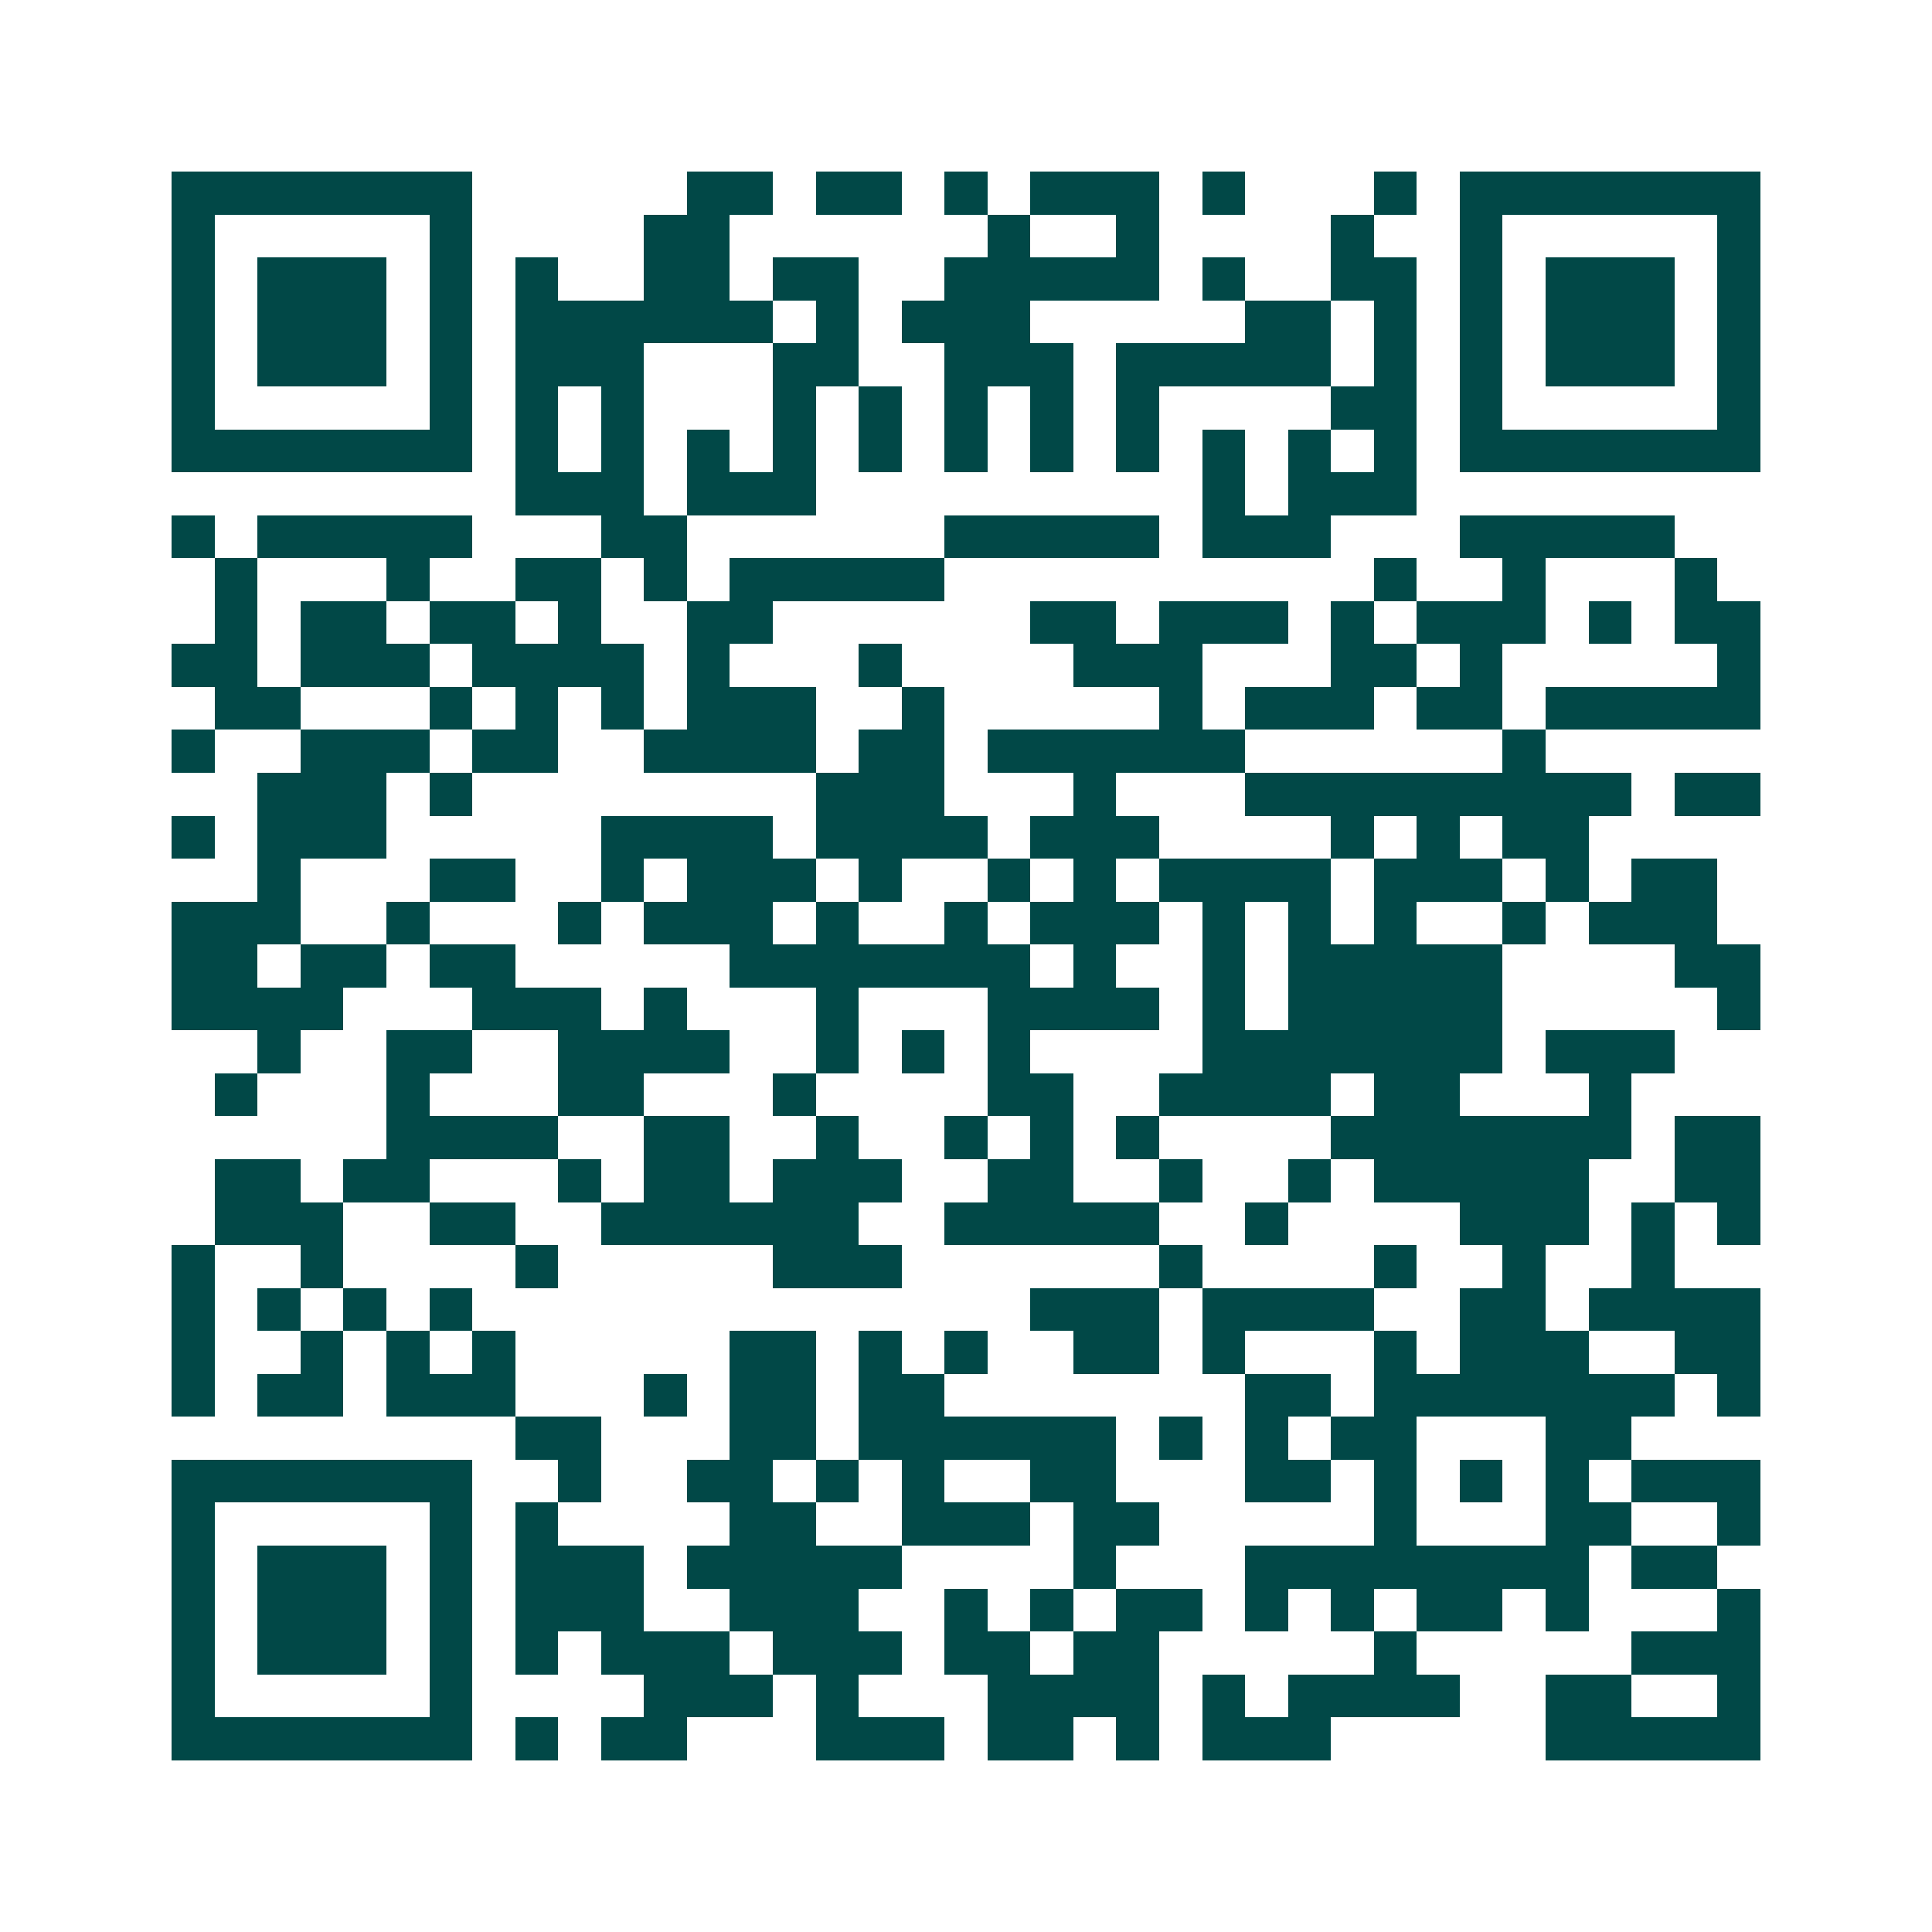 <svg xmlns="http://www.w3.org/2000/svg" width="200" height="200" viewBox="0 0 45 45" shape-rendering="crispEdges"><path fill="#ffffff" d="M0 0h45v45H0z"/><path stroke="#014847" d="M4 4.5h7m5 0h2m1 0h2m1 0h1m1 0h3m1 0h1m3 0h1m1 0h7M4 5.5h1m5 0h1m4 0h2m6 0h1m2 0h1m4 0h1m2 0h1m5 0h1M4 6.5h1m1 0h3m1 0h1m1 0h1m2 0h2m1 0h2m2 0h5m1 0h1m2 0h2m1 0h1m1 0h3m1 0h1M4 7.5h1m1 0h3m1 0h1m1 0h6m1 0h1m1 0h3m5 0h2m1 0h1m1 0h1m1 0h3m1 0h1M4 8.5h1m1 0h3m1 0h1m1 0h3m3 0h2m2 0h3m1 0h5m1 0h1m1 0h1m1 0h3m1 0h1M4 9.5h1m5 0h1m1 0h1m1 0h1m3 0h1m1 0h1m1 0h1m1 0h1m1 0h1m4 0h2m1 0h1m5 0h1M4 10.5h7m1 0h1m1 0h1m1 0h1m1 0h1m1 0h1m1 0h1m1 0h1m1 0h1m1 0h1m1 0h1m1 0h1m1 0h7M12 11.5h3m1 0h3m9 0h1m1 0h3M4 12.5h1m1 0h5m3 0h2m6 0h5m1 0h3m3 0h5M5 13.5h1m3 0h1m2 0h2m1 0h1m1 0h5m10 0h1m2 0h1m3 0h1M5 14.5h1m1 0h2m1 0h2m1 0h1m2 0h2m6 0h2m1 0h3m1 0h1m1 0h3m1 0h1m1 0h2M4 15.5h2m1 0h3m1 0h4m1 0h1m3 0h1m4 0h3m3 0h2m1 0h1m5 0h1M5 16.5h2m3 0h1m1 0h1m1 0h1m1 0h3m2 0h1m5 0h1m1 0h3m1 0h2m1 0h5M4 17.5h1m2 0h3m1 0h2m2 0h4m1 0h2m1 0h6m6 0h1M6 18.5h3m1 0h1m8 0h3m3 0h1m3 0h9m1 0h2M4 19.5h1m1 0h3m5 0h4m1 0h4m1 0h3m4 0h1m1 0h1m1 0h2M6 20.5h1m3 0h2m2 0h1m1 0h3m1 0h1m2 0h1m1 0h1m1 0h4m1 0h3m1 0h1m1 0h2M4 21.5h3m2 0h1m3 0h1m1 0h3m1 0h1m2 0h1m1 0h3m1 0h1m1 0h1m1 0h1m2 0h1m1 0h3M4 22.5h2m1 0h2m1 0h2m5 0h7m1 0h1m2 0h1m1 0h5m4 0h2M4 23.5h4m3 0h3m1 0h1m3 0h1m3 0h4m1 0h1m1 0h5m5 0h1M6 24.5h1m2 0h2m2 0h4m2 0h1m1 0h1m1 0h1m4 0h7m1 0h3M5 25.5h1m3 0h1m3 0h2m3 0h1m4 0h2m2 0h4m1 0h2m3 0h1M9 26.5h4m2 0h2m2 0h1m2 0h1m1 0h1m1 0h1m4 0h7m1 0h2M5 27.5h2m1 0h2m3 0h1m1 0h2m1 0h3m2 0h2m2 0h1m2 0h1m1 0h5m2 0h2M5 28.5h3m2 0h2m2 0h6m2 0h5m2 0h1m4 0h3m1 0h1m1 0h1M4 29.5h1m2 0h1m4 0h1m5 0h3m6 0h1m4 0h1m2 0h1m2 0h1M4 30.5h1m1 0h1m1 0h1m1 0h1m13 0h3m1 0h4m2 0h2m1 0h4M4 31.5h1m2 0h1m1 0h1m1 0h1m5 0h2m1 0h1m1 0h1m2 0h2m1 0h1m3 0h1m1 0h3m2 0h2M4 32.5h1m1 0h2m1 0h3m3 0h1m1 0h2m1 0h2m7 0h2m1 0h7m1 0h1M12 33.5h2m3 0h2m1 0h6m1 0h1m1 0h1m1 0h2m3 0h2M4 34.5h7m2 0h1m2 0h2m1 0h1m1 0h1m2 0h2m3 0h2m1 0h1m1 0h1m1 0h1m1 0h3M4 35.5h1m5 0h1m1 0h1m4 0h2m2 0h3m1 0h2m5 0h1m3 0h2m2 0h1M4 36.5h1m1 0h3m1 0h1m1 0h3m1 0h5m4 0h1m3 0h8m1 0h2M4 37.5h1m1 0h3m1 0h1m1 0h3m2 0h3m2 0h1m1 0h1m1 0h2m1 0h1m1 0h1m1 0h2m1 0h1m3 0h1M4 38.5h1m1 0h3m1 0h1m1 0h1m1 0h3m1 0h3m1 0h2m1 0h2m5 0h1m5 0h3M4 39.5h1m5 0h1m4 0h3m1 0h1m3 0h4m1 0h1m1 0h4m2 0h2m2 0h1M4 40.5h7m1 0h1m1 0h2m3 0h3m1 0h2m1 0h1m1 0h3m5 0h5"/></svg>
